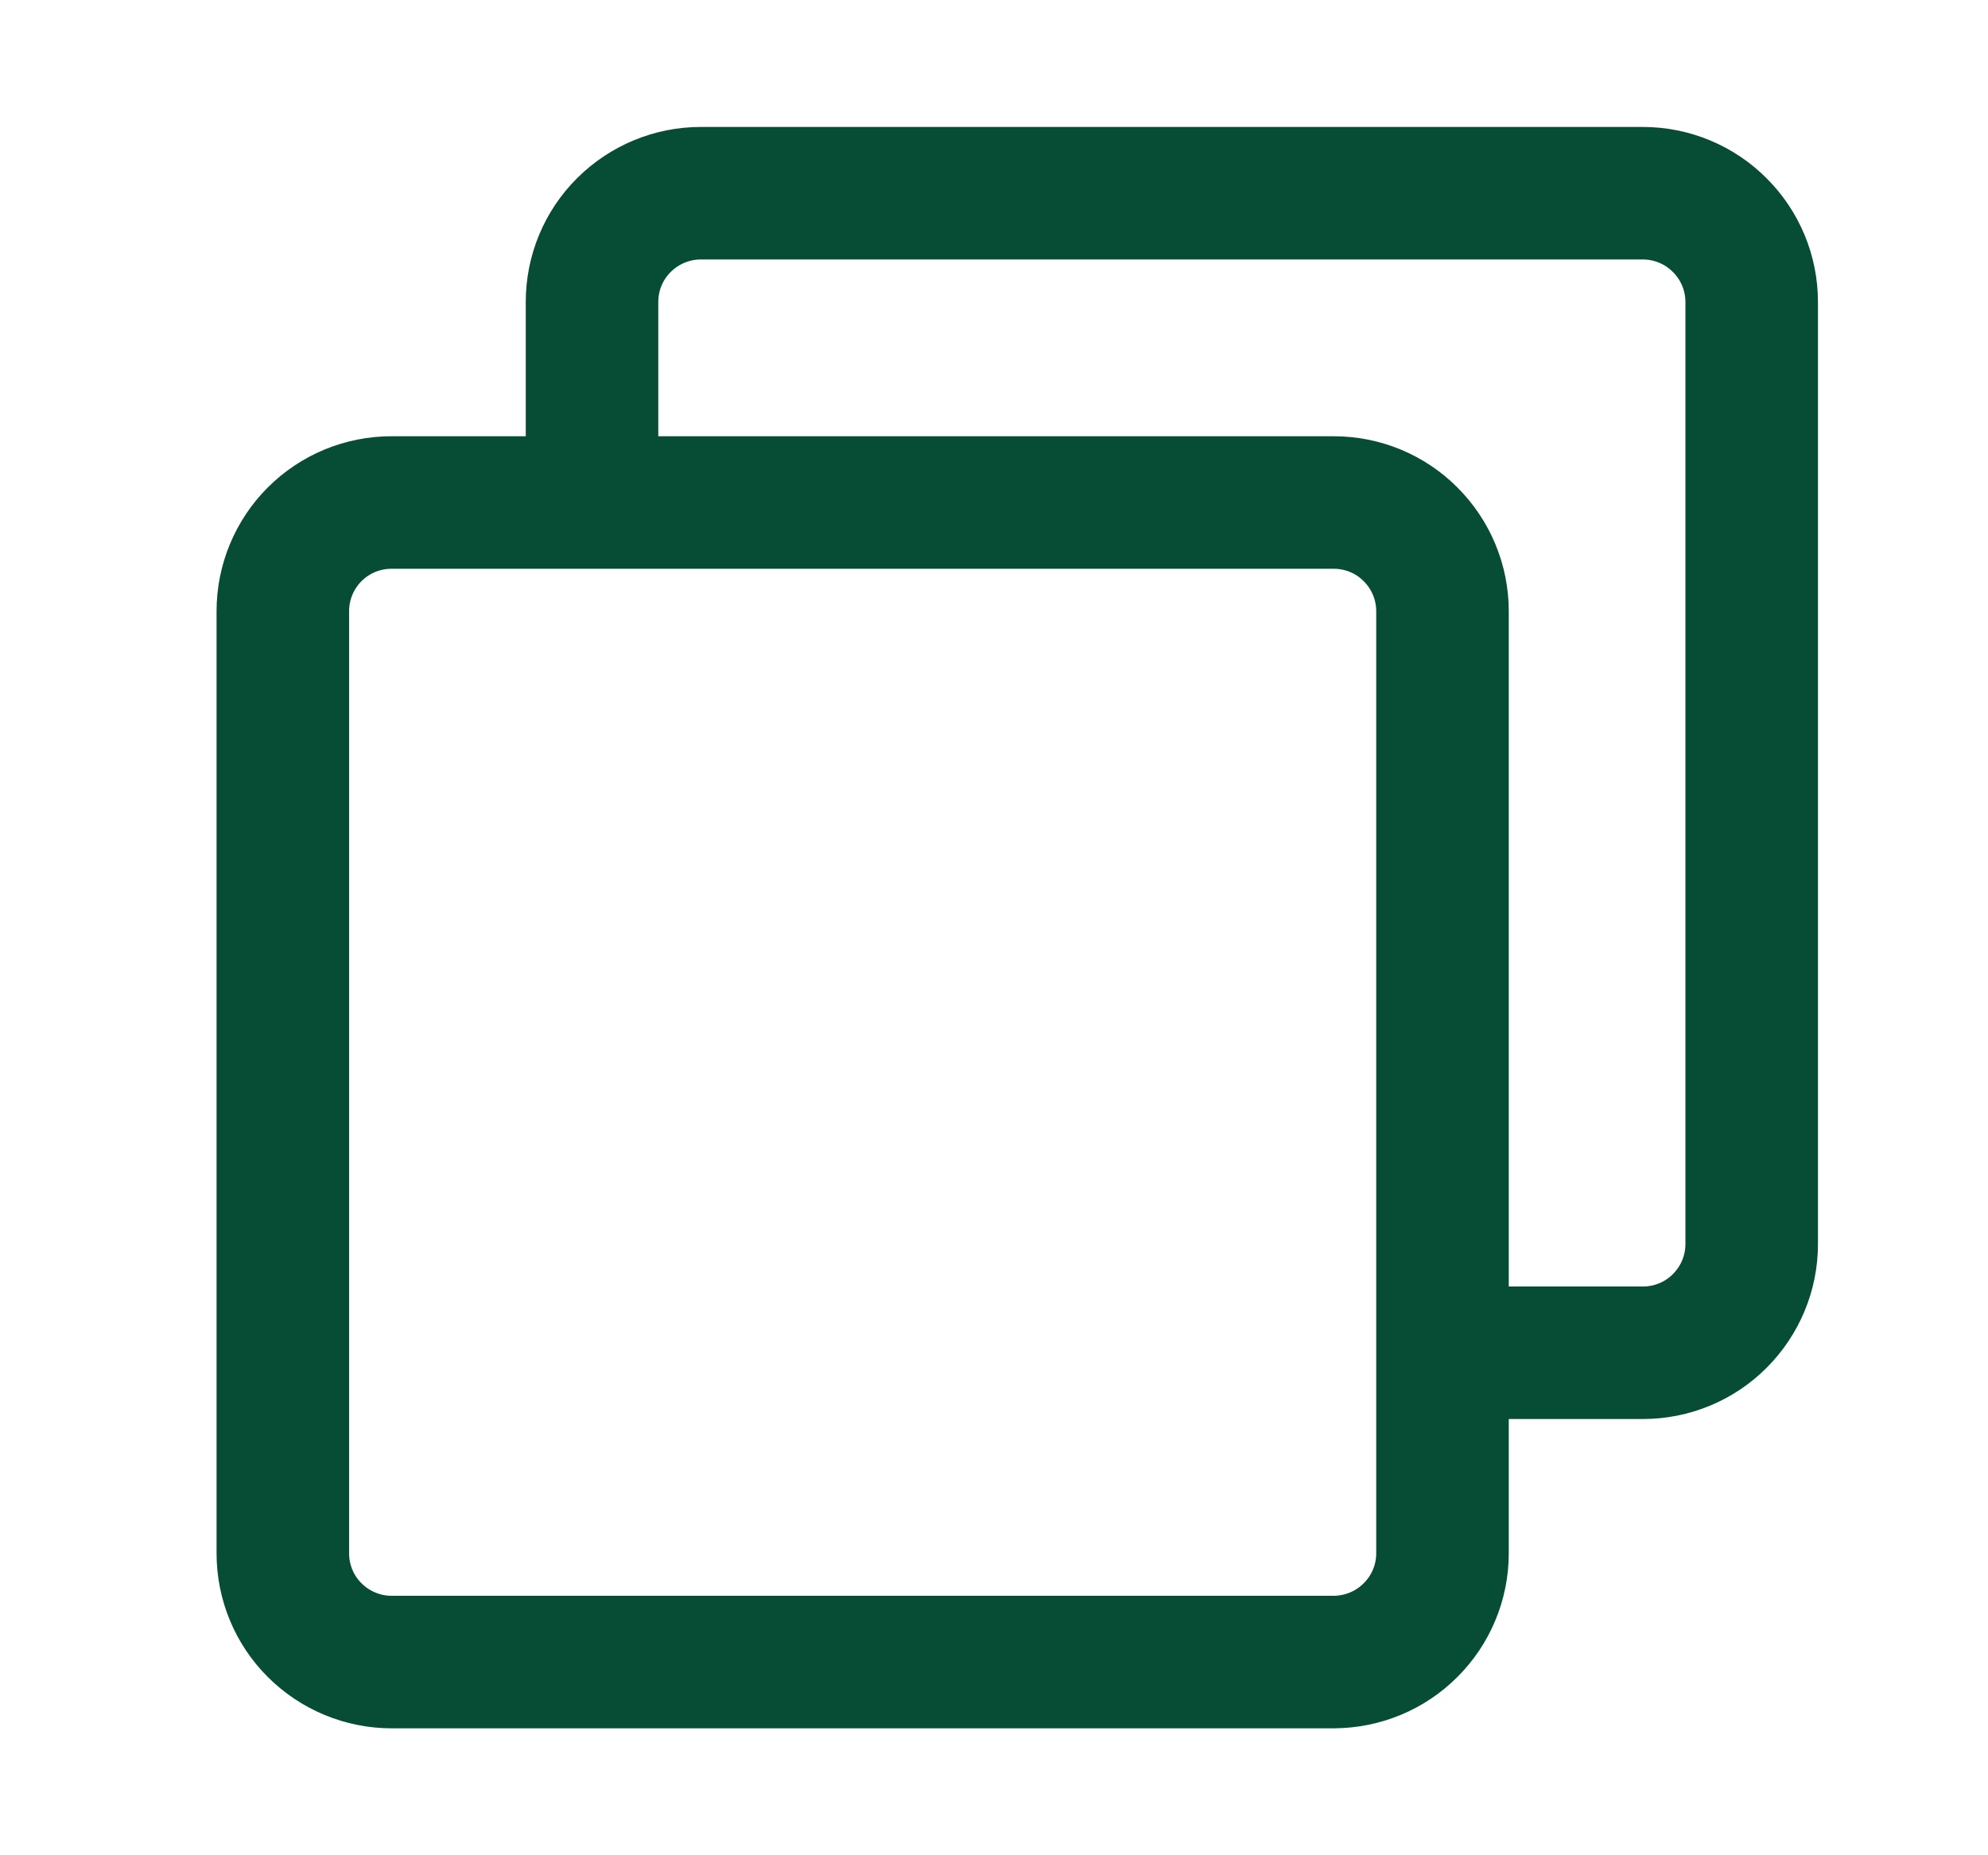 <svg width="15" height="14" viewBox="0 0 15 14" fill="none" xmlns="http://www.w3.org/2000/svg">
<path d="M4.467 3.626V2.278C4.467 2.061 4.553 1.852 4.707 1.699C4.861 1.545 5.07 1.458 5.287 1.458H12.396C12.614 1.458 12.823 1.545 12.976 1.699C13.13 1.852 13.217 2.061 13.217 2.279V9.388C13.217 9.606 13.13 9.814 12.976 9.968C12.823 10.122 12.614 10.208 12.397 10.208H11.034" stroke="#074D35" stroke-linecap="round" stroke-linejoin="round"/>
<path d="M10.064 3.792H2.954C2.736 3.792 2.528 3.878 2.374 4.032C2.22 4.186 2.134 4.395 2.134 4.612V11.721C2.134 11.939 2.22 12.148 2.374 12.301C2.528 12.455 2.737 12.542 2.954 12.542H10.064C10.281 12.541 10.49 12.455 10.643 12.301C10.797 12.148 10.884 11.939 10.884 11.722V4.612C10.884 4.394 10.797 4.186 10.643 4.032C10.49 3.878 10.281 3.792 10.064 3.792Z" stroke="#074D35" stroke-linejoin="round"/>
</svg>
